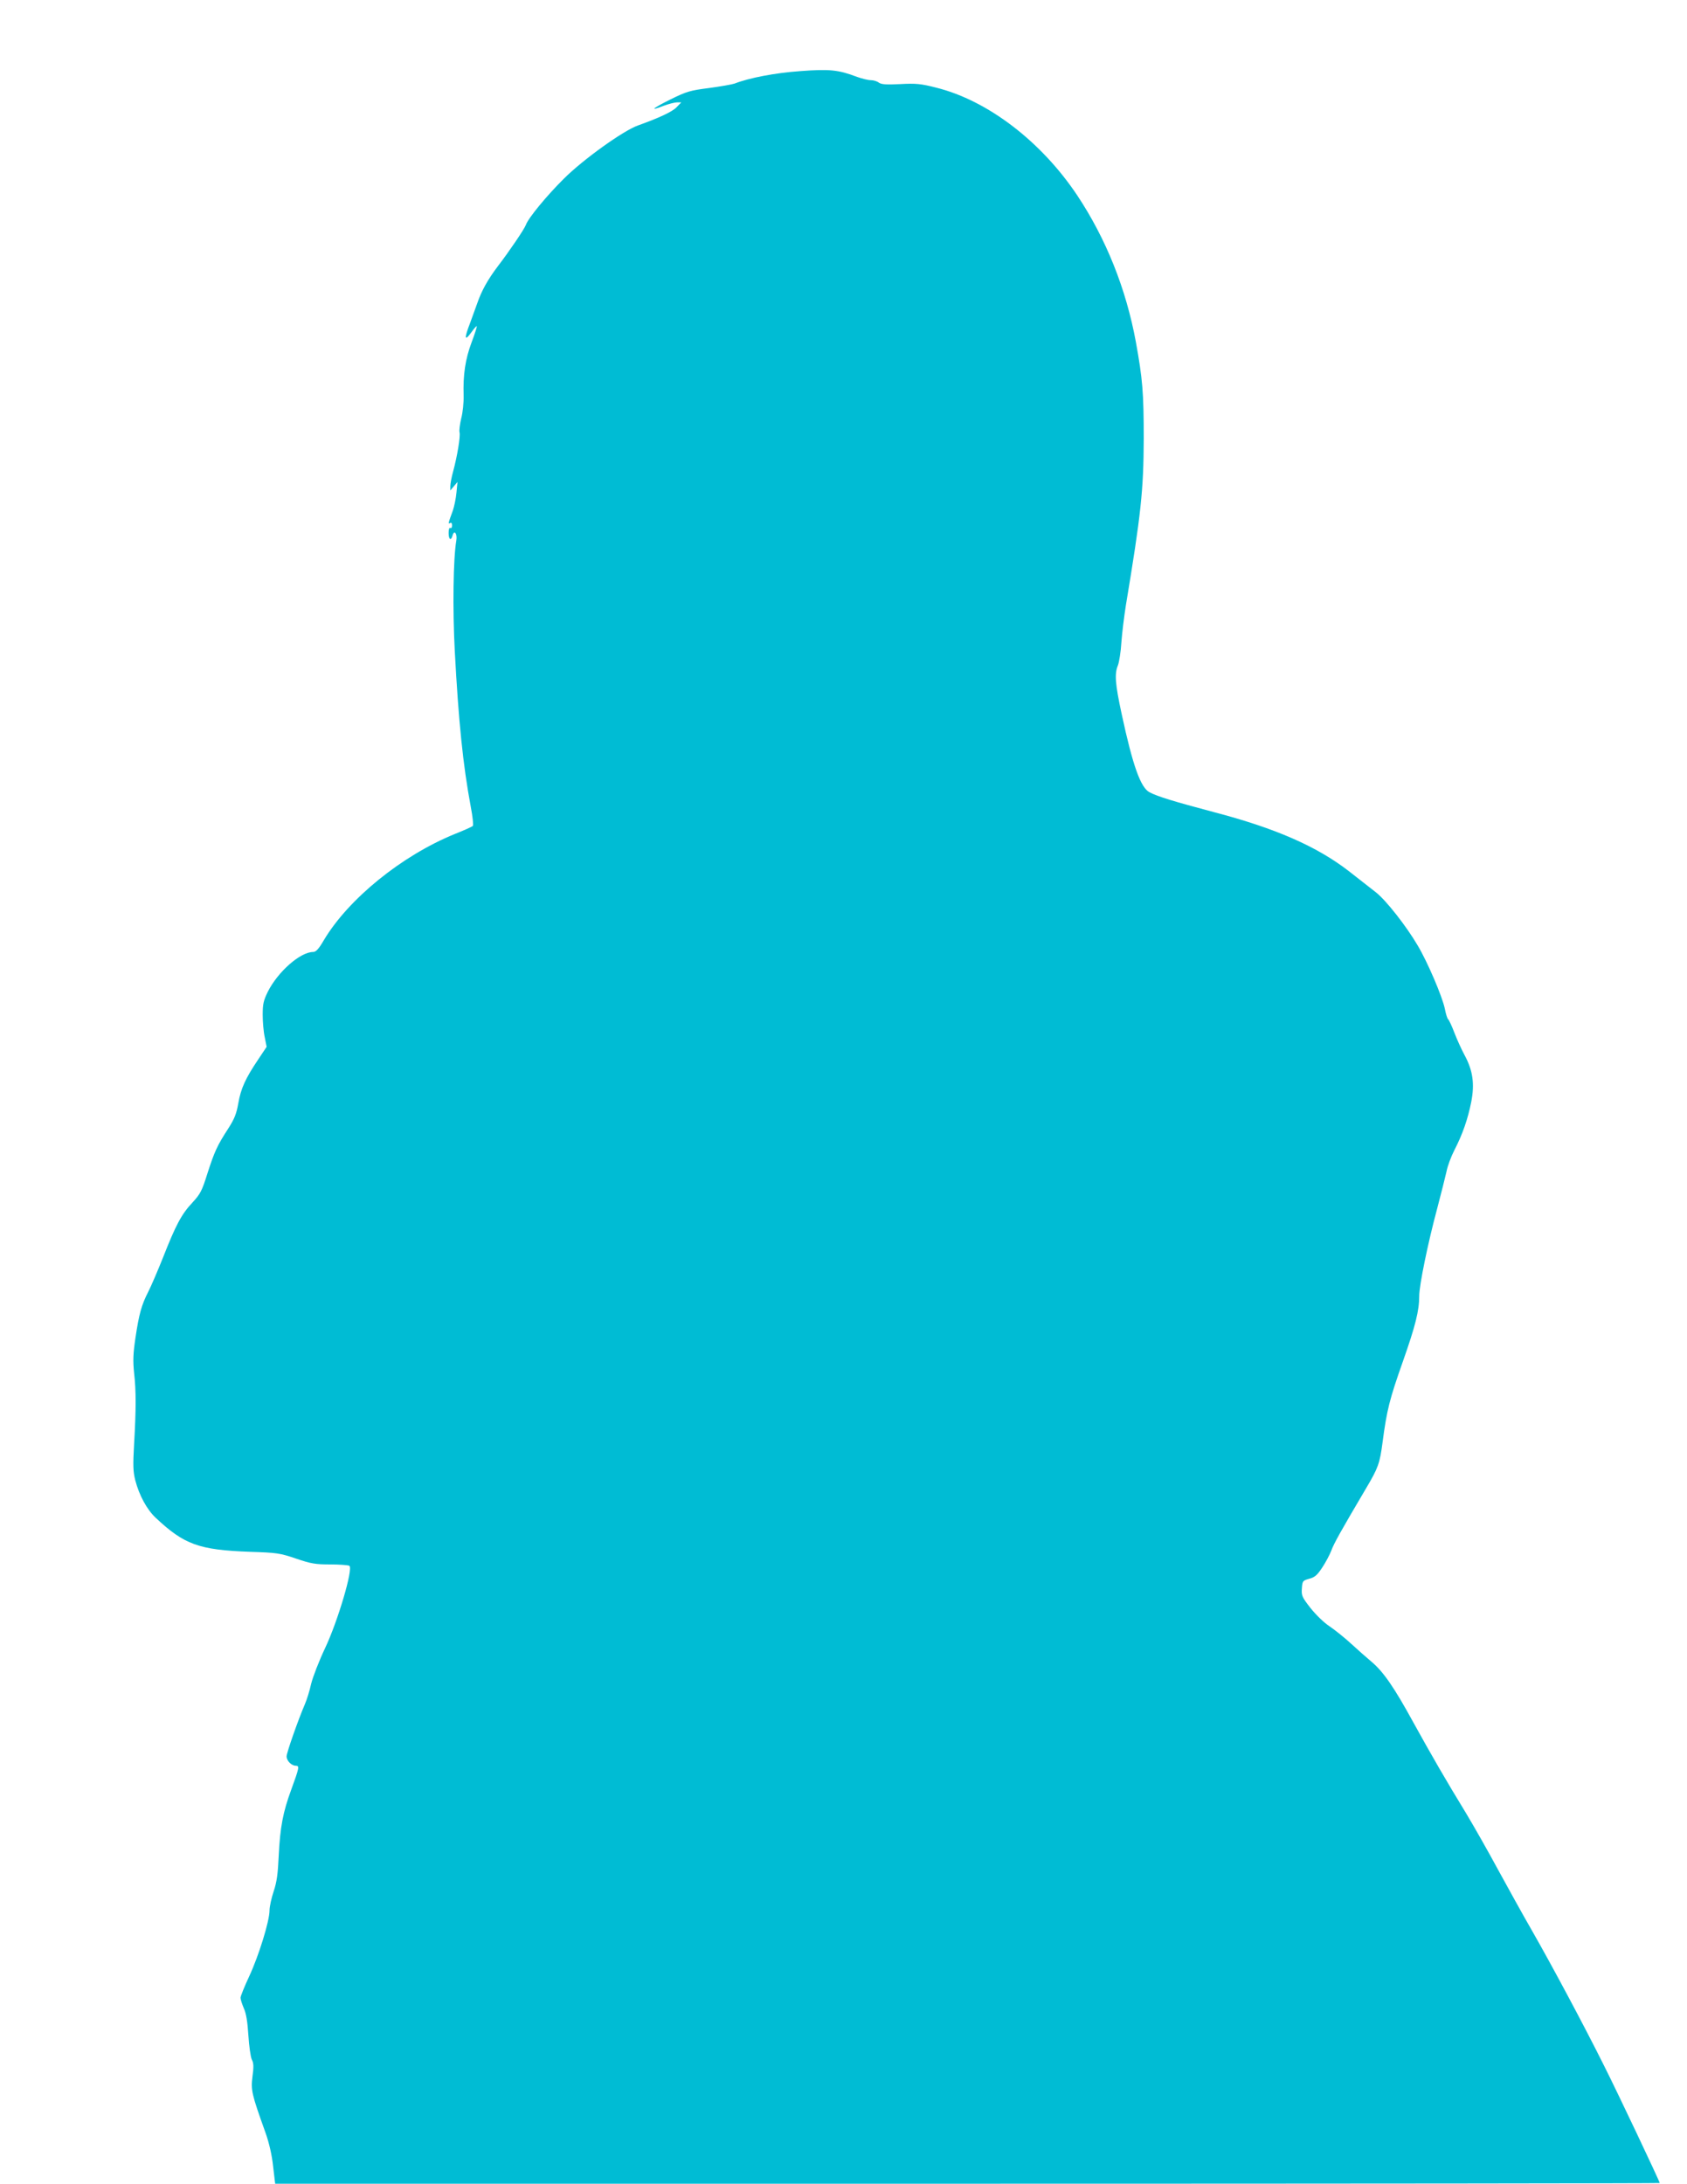 <?xml version="1.0" standalone="no"?>
<!DOCTYPE svg PUBLIC "-//W3C//DTD SVG 20010904//EN"
 "http://www.w3.org/TR/2001/REC-SVG-20010904/DTD/svg10.dtd">
<svg version="1.0" xmlns="http://www.w3.org/2000/svg"
 width="989pt" height="1280pt" viewBox="0 0 989 1280"
 preserveAspectRatio="xMidYMid meet">
<g transform="translate(0,1280) scale(0.1,-0.1)"
fill="#00bcd4" stroke="none">
<path d="M4690 12383 c-143 -10 -297 -39 -384 -73 -15 -5 -82 -17 -149 -26
-111 -14 -131 -20 -225 -66 -110 -55 -128 -72 -41 -38 30 11 65 20 78 20 l25
0 -28 -29 c-25 -26 -102 -62 -225 -106 -86 -30 -323 -200 -436 -313 -99 -98
-208 -230 -222 -270 -9 -25 -98 -156 -164 -242 -59 -78 -96 -144 -122 -220 -9
-25 -27 -75 -41 -113 -35 -90 -33 -110 5 -58 17 24 32 41 34 39 2 -2 -11 -44
-30 -94 -37 -98 -51 -191 -47 -312 1 -42 -5 -100 -14 -134 -8 -34 -13 -71 -10
-82 6 -23 -13 -139 -38 -231 -9 -32 -16 -71 -16 -85 l0 -25 21 25 21 25 -6
-62 c-3 -34 -13 -81 -21 -105 -27 -73 -29 -82 -17 -74 8 5 12 -1 12 -14 0 -12
-4 -18 -10 -15 -6 4 -10 -8 -10 -29 0 -39 14 -48 23 -15 10 37 29 10 22 -30
-18 -105 -22 -400 -9 -646 22 -412 48 -669 94 -915 11 -57 16 -107 12 -111 -4
-5 -52 -26 -107 -48 -311 -127 -622 -380 -766 -621 -30 -52 -47 -70 -63 -70
-76 0 -207 -116 -266 -233 -25 -51 -30 -72 -30 -135 0 -42 5 -101 12 -132 l11
-56 -50 -75 c-74 -110 -101 -169 -116 -256 -11 -62 -23 -92 -59 -148 -65 -100
-81 -136 -122 -263 -32 -102 -41 -120 -88 -171 -65 -69 -98 -133 -172 -321
-32 -80 -71 -171 -87 -202 -39 -76 -54 -129 -75 -270 -14 -94 -15 -135 -8
-205 12 -104 12 -212 0 -418 -7 -125 -6 -160 7 -212 23 -88 68 -171 119 -219
168 -158 254 -189 553 -200 159 -5 177 -8 271 -40 88 -30 114 -34 200 -34 54
0 105 -4 112 -8 24 -16 -68 -326 -142 -482 -35 -74 -72 -169 -82 -210 -9 -41
-26 -95 -37 -120 -38 -88 -107 -284 -107 -305 0 -26 29 -55 54 -55 23 0 20
-12 -27 -141 -48 -130 -65 -220 -73 -384 -5 -109 -11 -156 -30 -212 -13 -39
-24 -89 -24 -111 0 -62 -63 -266 -119 -386 -28 -60 -51 -117 -51 -126 0 -10 9
-37 19 -61 14 -30 22 -80 27 -159 4 -63 13 -127 20 -142 11 -20 12 -43 4 -100
-10 -80 -5 -102 76 -328 22 -62 38 -132 45 -198 l12 -102 4058 0 c2233 0 4059
2 4059 4 0 9 -251 539 -328 691 -114 229 -305 586 -420 787 -55 95 -144 257
-200 359 -55 102 -139 250 -187 330 -118 193 -204 342 -310 534 -111 203 -175
296 -244 354 -30 25 -85 74 -121 107 -37 34 -93 79 -124 100 -34 22 -81 68
-113 108 -50 64 -54 73 -51 115 3 44 5 46 43 57 32 8 47 21 76 65 20 30 44 75
54 101 15 41 54 111 204 365 70 118 80 145 96 268 25 190 41 253 119 474 74
210 96 298 96 385 0 61 51 311 105 511 23 88 48 186 55 218 6 32 27 88 46 125
48 93 79 182 99 283 21 107 9 185 -39 274 -18 33 -45 93 -60 132 -15 40 -32
75 -36 78 -5 3 -14 31 -20 63 -15 71 -101 273 -159 370 -65 111 -183 262 -243
310 -29 23 -102 80 -161 126 -188 145 -429 251 -792 346 -230 61 -329 91 -376
116 -52 27 -98 155 -163 457 -39 181 -43 237 -22 288 7 19 17 79 20 134 4 55
16 152 26 215 89 535 104 675 105 980 0 269 -7 350 -46 565 -57 311 -175 606
-344 860 -211 316 -525 556 -826 631 -90 23 -118 26 -211 21 -82 -4 -110 -2
-125 8 -10 8 -31 15 -48 15 -16 0 -52 9 -80 19 -111 42 -161 47 -335 34z"/>
</g>
</svg>

